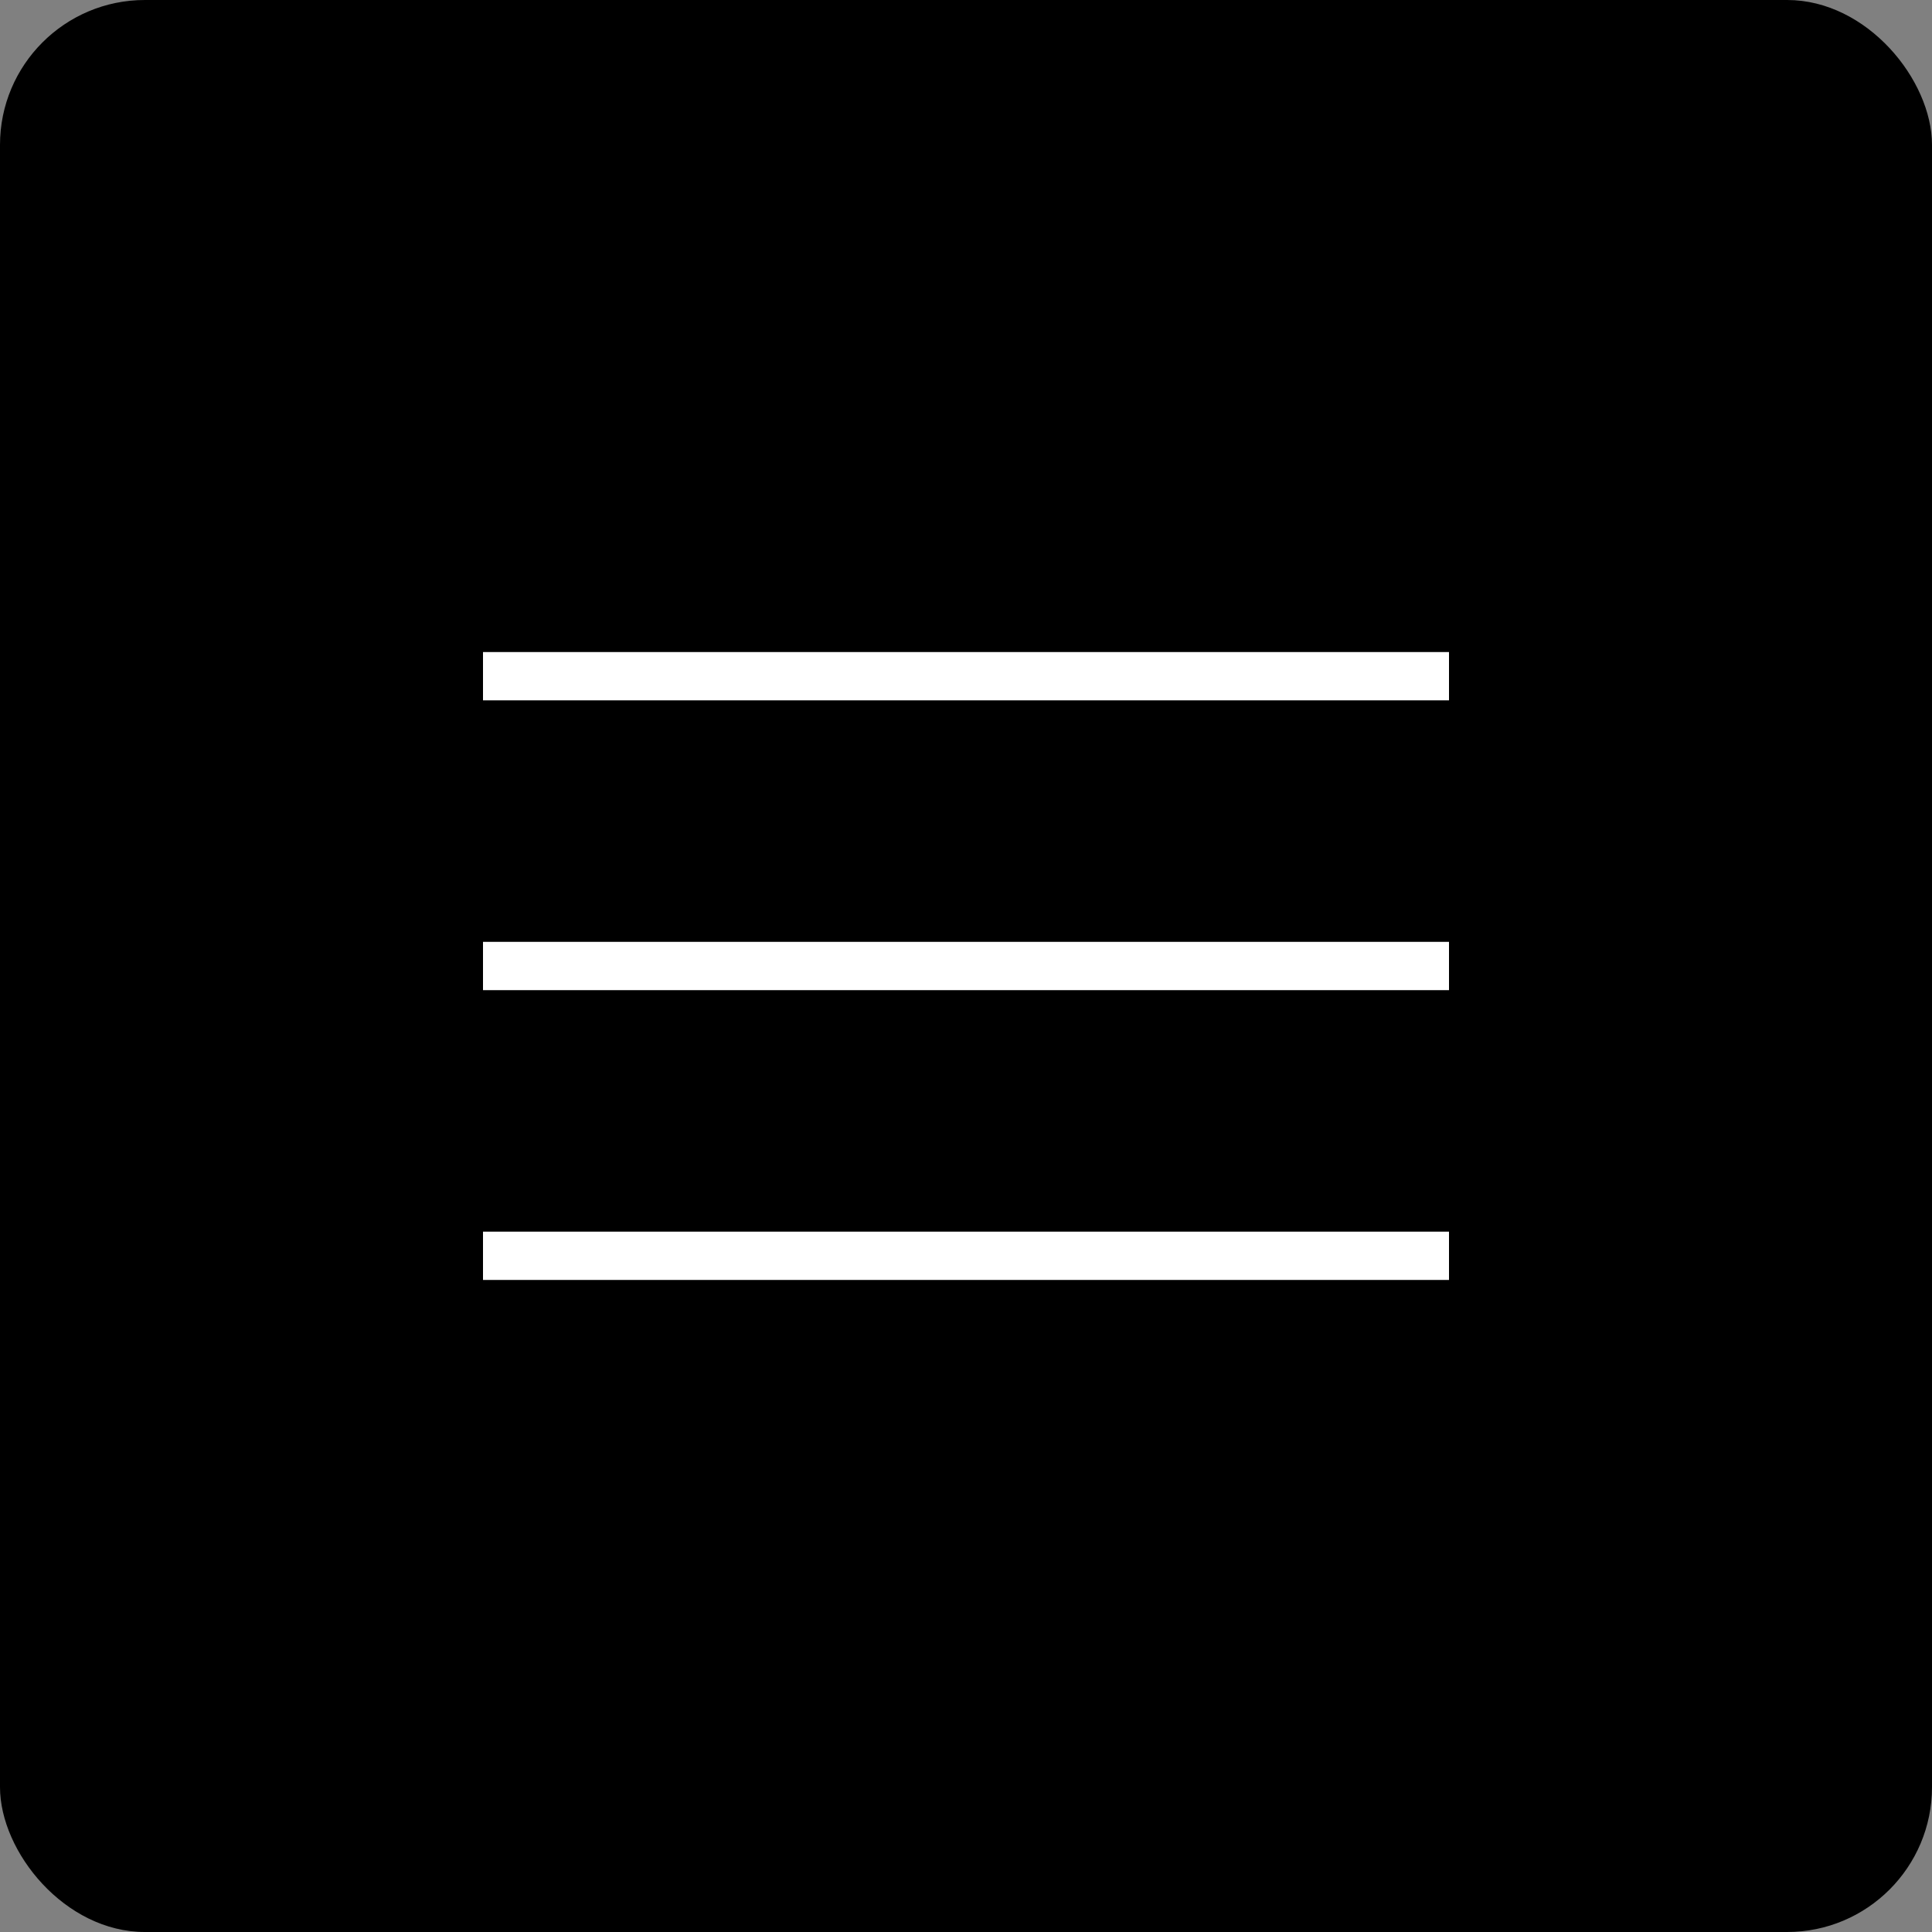 <svg xmlns="http://www.w3.org/2000/svg" width="40" height="40" viewBox="0 0 40 40">
  <rect x="0" y="0" width="40" height="40" fill="#808080" stroke="none"/>
  <g id="グループ_67205" data-name="グループ 67205" transform="translate(-319 -12)">
    <rect id="長方形_30364" data-name="長方形 30364" width="40" height="40" rx="3" transform="translate(319 12)"/>
    <g id="グループ_67207" data-name="グループ 67207" transform="translate(0 1)">
      <path id="パス_104677" data-name="パス 104677" d="M328.394,33.131h20" transform="translate(0.606 -8.131)" fill="none" stroke="#fff" stroke-width="1"/>
      <path id="パス_104678" data-name="パス 104678" d="M328.394,33.131h20" transform="translate(0.606 -2.131)" fill="none" stroke="#fff" stroke-width="1"/>
      <path id="パス_104679" data-name="パス 104679" d="M328.394,33.131h20" transform="translate(0.606 3.869)" fill="none" stroke="#fff" stroke-width="1"/>
    </g>
  </g>
</svg>
